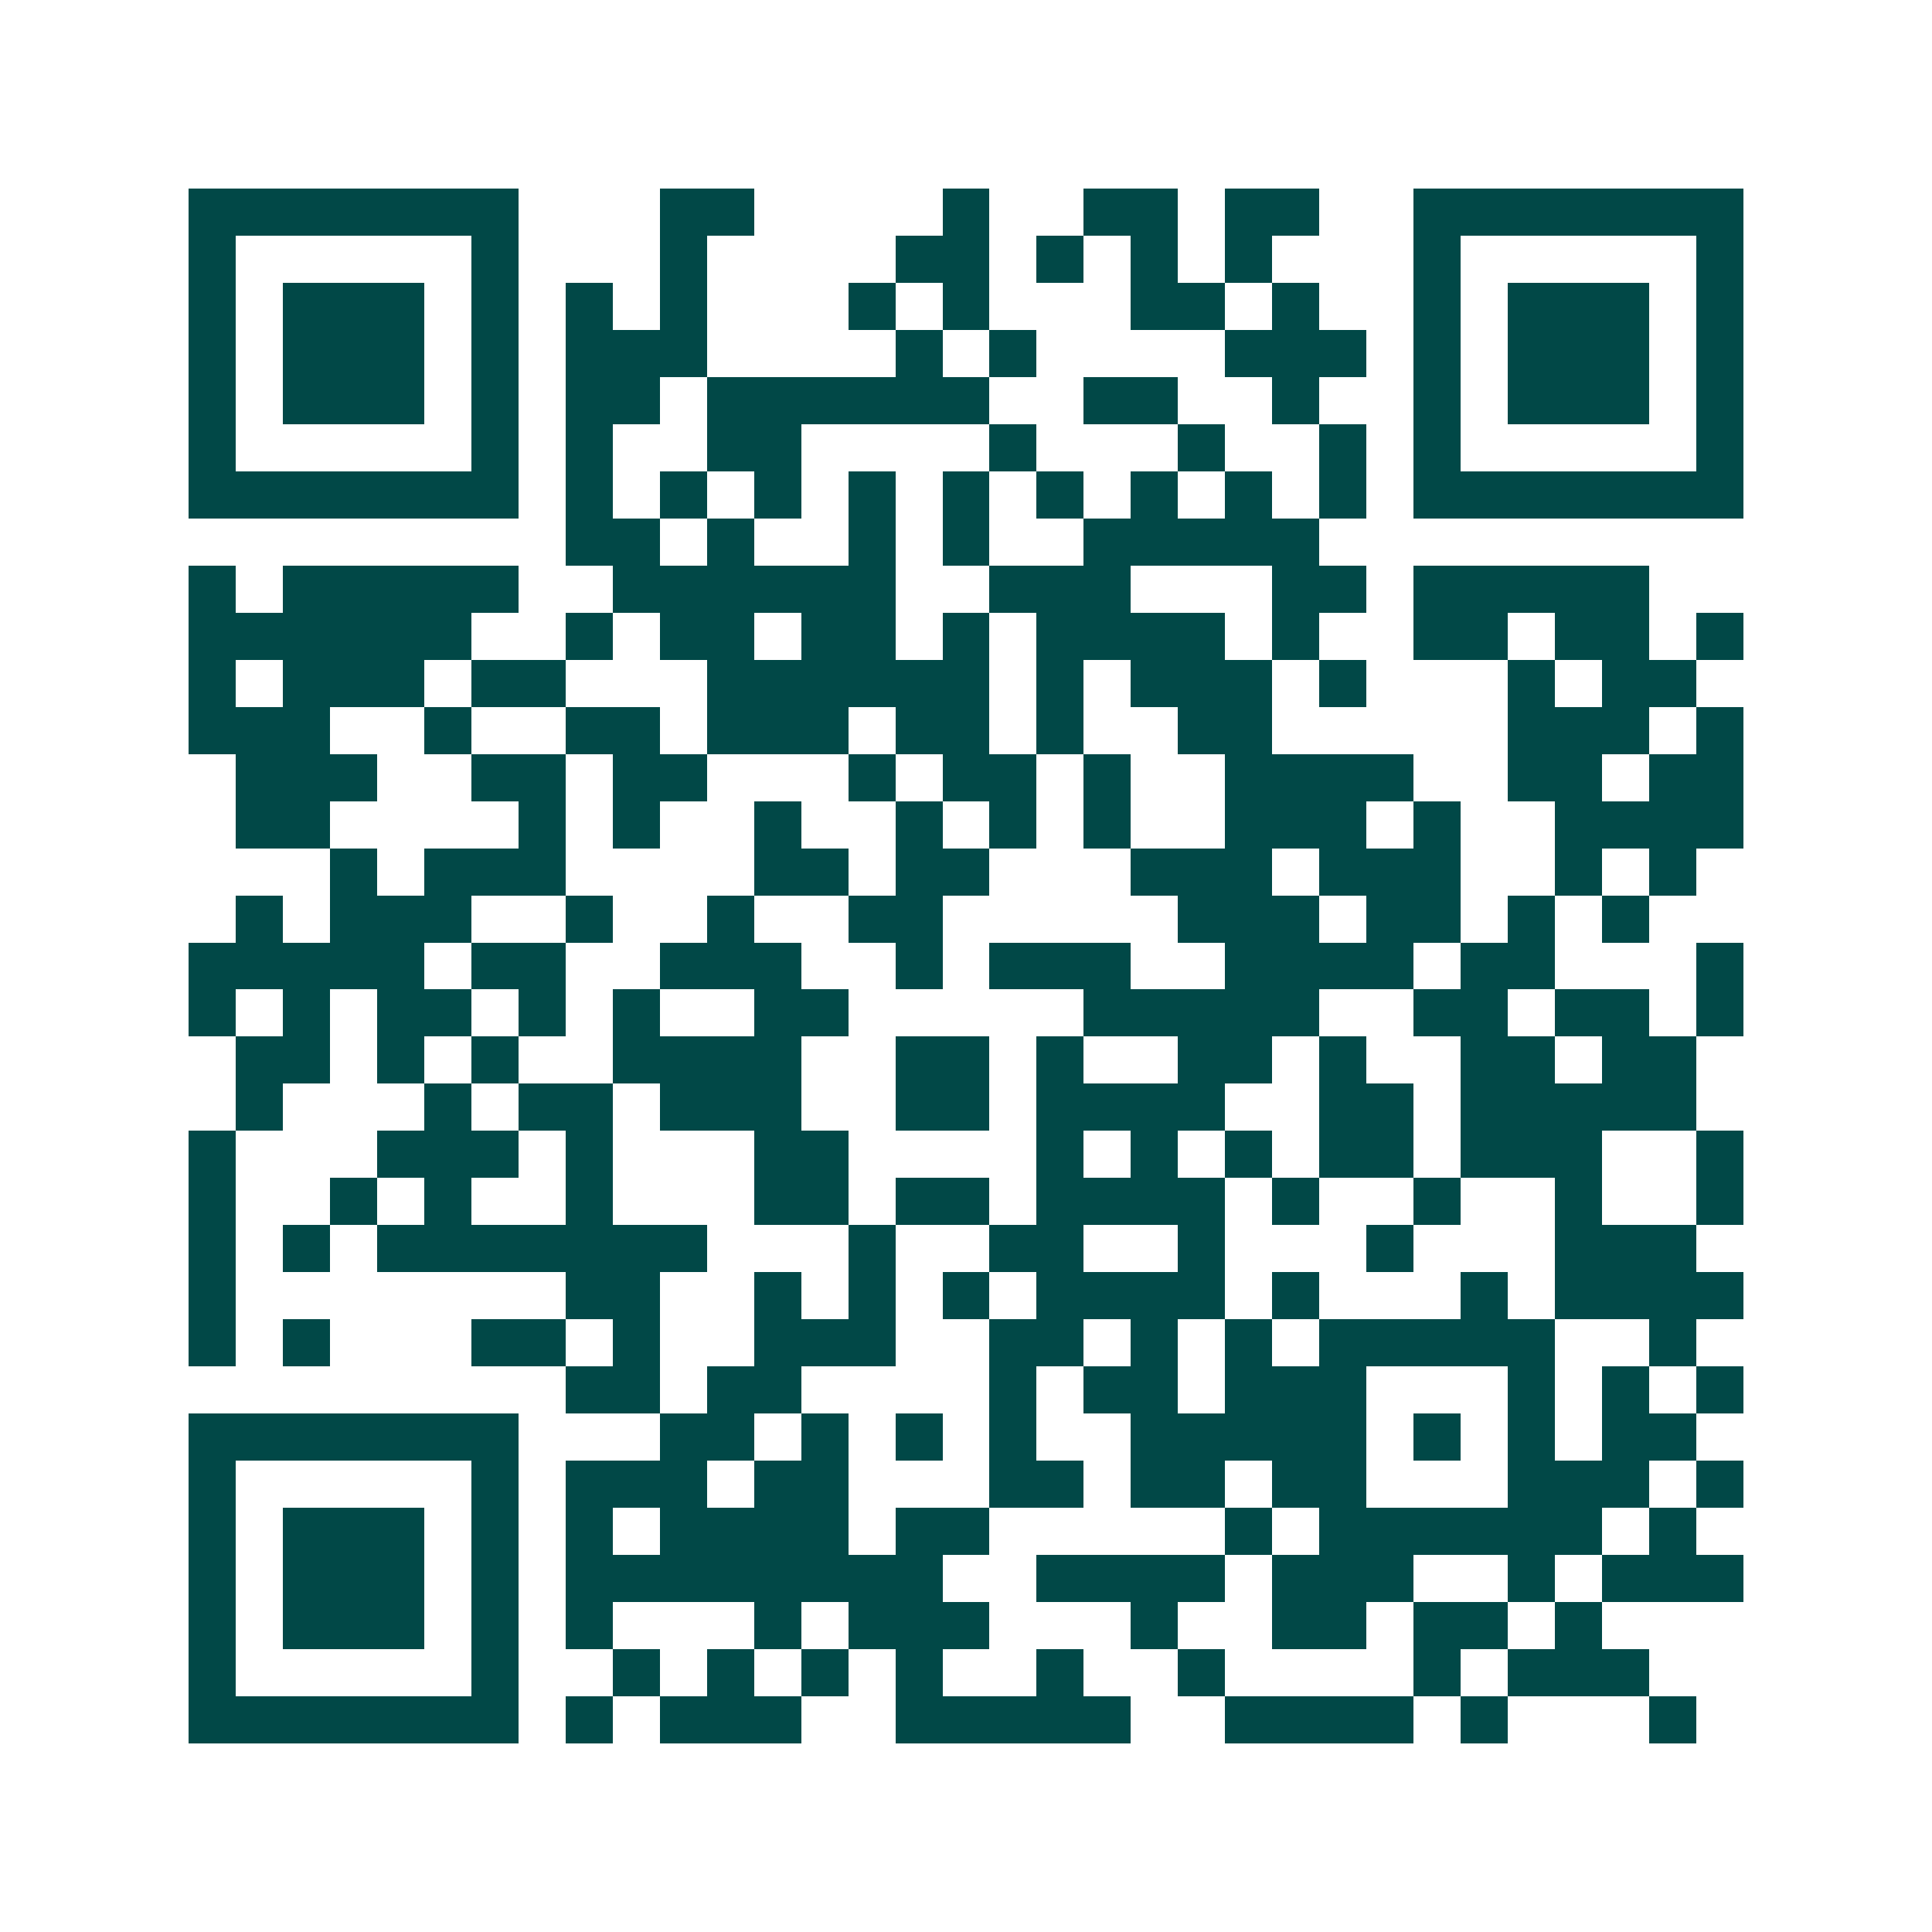 <svg xmlns="http://www.w3.org/2000/svg" width="200" height="200" viewBox="0 0 41 41" shape-rendering="crispEdges"><path fill="#ffffff" d="M0 0h41v41H0z"/><path stroke="#014847" d="M4 4.5h7m3 0h2m4 0h1m2 0h2m1 0h2m2 0h7M4 5.5h1m5 0h1m3 0h1m4 0h2m1 0h1m1 0h1m1 0h1m3 0h1m5 0h1M4 6.5h1m1 0h3m1 0h1m1 0h1m1 0h1m3 0h1m1 0h1m3 0h2m1 0h1m2 0h1m1 0h3m1 0h1M4 7.5h1m1 0h3m1 0h1m1 0h3m4 0h1m1 0h1m4 0h3m1 0h1m1 0h3m1 0h1M4 8.5h1m1 0h3m1 0h1m1 0h2m1 0h6m2 0h2m2 0h1m2 0h1m1 0h3m1 0h1M4 9.5h1m5 0h1m1 0h1m2 0h2m4 0h1m3 0h1m2 0h1m1 0h1m5 0h1M4 10.5h7m1 0h1m1 0h1m1 0h1m1 0h1m1 0h1m1 0h1m1 0h1m1 0h1m1 0h1m1 0h7M12 11.5h2m1 0h1m2 0h1m1 0h1m2 0h5M4 12.5h1m1 0h5m2 0h6m2 0h3m3 0h2m1 0h5M4 13.5h6m2 0h1m1 0h2m1 0h2m1 0h1m1 0h4m1 0h1m2 0h2m1 0h2m1 0h1M4 14.5h1m1 0h3m1 0h2m3 0h6m1 0h1m1 0h3m1 0h1m3 0h1m1 0h2M4 15.5h3m2 0h1m2 0h2m1 0h3m1 0h2m1 0h1m2 0h2m5 0h3m1 0h1M5 16.5h3m2 0h2m1 0h2m3 0h1m1 0h2m1 0h1m2 0h4m2 0h2m1 0h2M5 17.5h2m4 0h1m1 0h1m2 0h1m2 0h1m1 0h1m1 0h1m2 0h3m1 0h1m2 0h4M7 18.5h1m1 0h3m4 0h2m1 0h2m3 0h3m1 0h3m2 0h1m1 0h1M5 19.5h1m1 0h3m2 0h1m2 0h1m2 0h2m5 0h3m1 0h2m1 0h1m1 0h1M4 20.5h5m1 0h2m2 0h3m2 0h1m1 0h3m2 0h4m1 0h2m3 0h1M4 21.5h1m1 0h1m1 0h2m1 0h1m1 0h1m2 0h2m5 0h5m2 0h2m1 0h2m1 0h1M5 22.5h2m1 0h1m1 0h1m2 0h4m2 0h2m1 0h1m2 0h2m1 0h1m2 0h2m1 0h2M5 23.5h1m3 0h1m1 0h2m1 0h3m2 0h2m1 0h4m2 0h2m1 0h5M4 24.5h1m3 0h3m1 0h1m3 0h2m4 0h1m1 0h1m1 0h1m1 0h2m1 0h3m2 0h1M4 25.5h1m2 0h1m1 0h1m2 0h1m3 0h2m1 0h2m1 0h4m1 0h1m2 0h1m2 0h1m2 0h1M4 26.5h1m1 0h1m1 0h7m3 0h1m2 0h2m2 0h1m3 0h1m3 0h3M4 27.5h1m7 0h2m2 0h1m1 0h1m1 0h1m1 0h4m1 0h1m3 0h1m1 0h4M4 28.5h1m1 0h1m3 0h2m1 0h1m2 0h3m2 0h2m1 0h1m1 0h1m1 0h5m2 0h1M12 29.5h2m1 0h2m4 0h1m1 0h2m1 0h3m3 0h1m1 0h1m1 0h1M4 30.5h7m3 0h2m1 0h1m1 0h1m1 0h1m2 0h5m1 0h1m1 0h1m1 0h2M4 31.5h1m5 0h1m1 0h3m1 0h2m3 0h2m1 0h2m1 0h2m3 0h3m1 0h1M4 32.5h1m1 0h3m1 0h1m1 0h1m1 0h4m1 0h2m5 0h1m1 0h6m1 0h1M4 33.5h1m1 0h3m1 0h1m1 0h8m2 0h4m1 0h3m2 0h1m1 0h3M4 34.5h1m1 0h3m1 0h1m1 0h1m3 0h1m1 0h3m3 0h1m2 0h2m1 0h2m1 0h1M4 35.5h1m5 0h1m2 0h1m1 0h1m1 0h1m1 0h1m2 0h1m2 0h1m4 0h1m1 0h3M4 36.5h7m1 0h1m1 0h3m2 0h5m2 0h4m1 0h1m3 0h1"/></svg>
